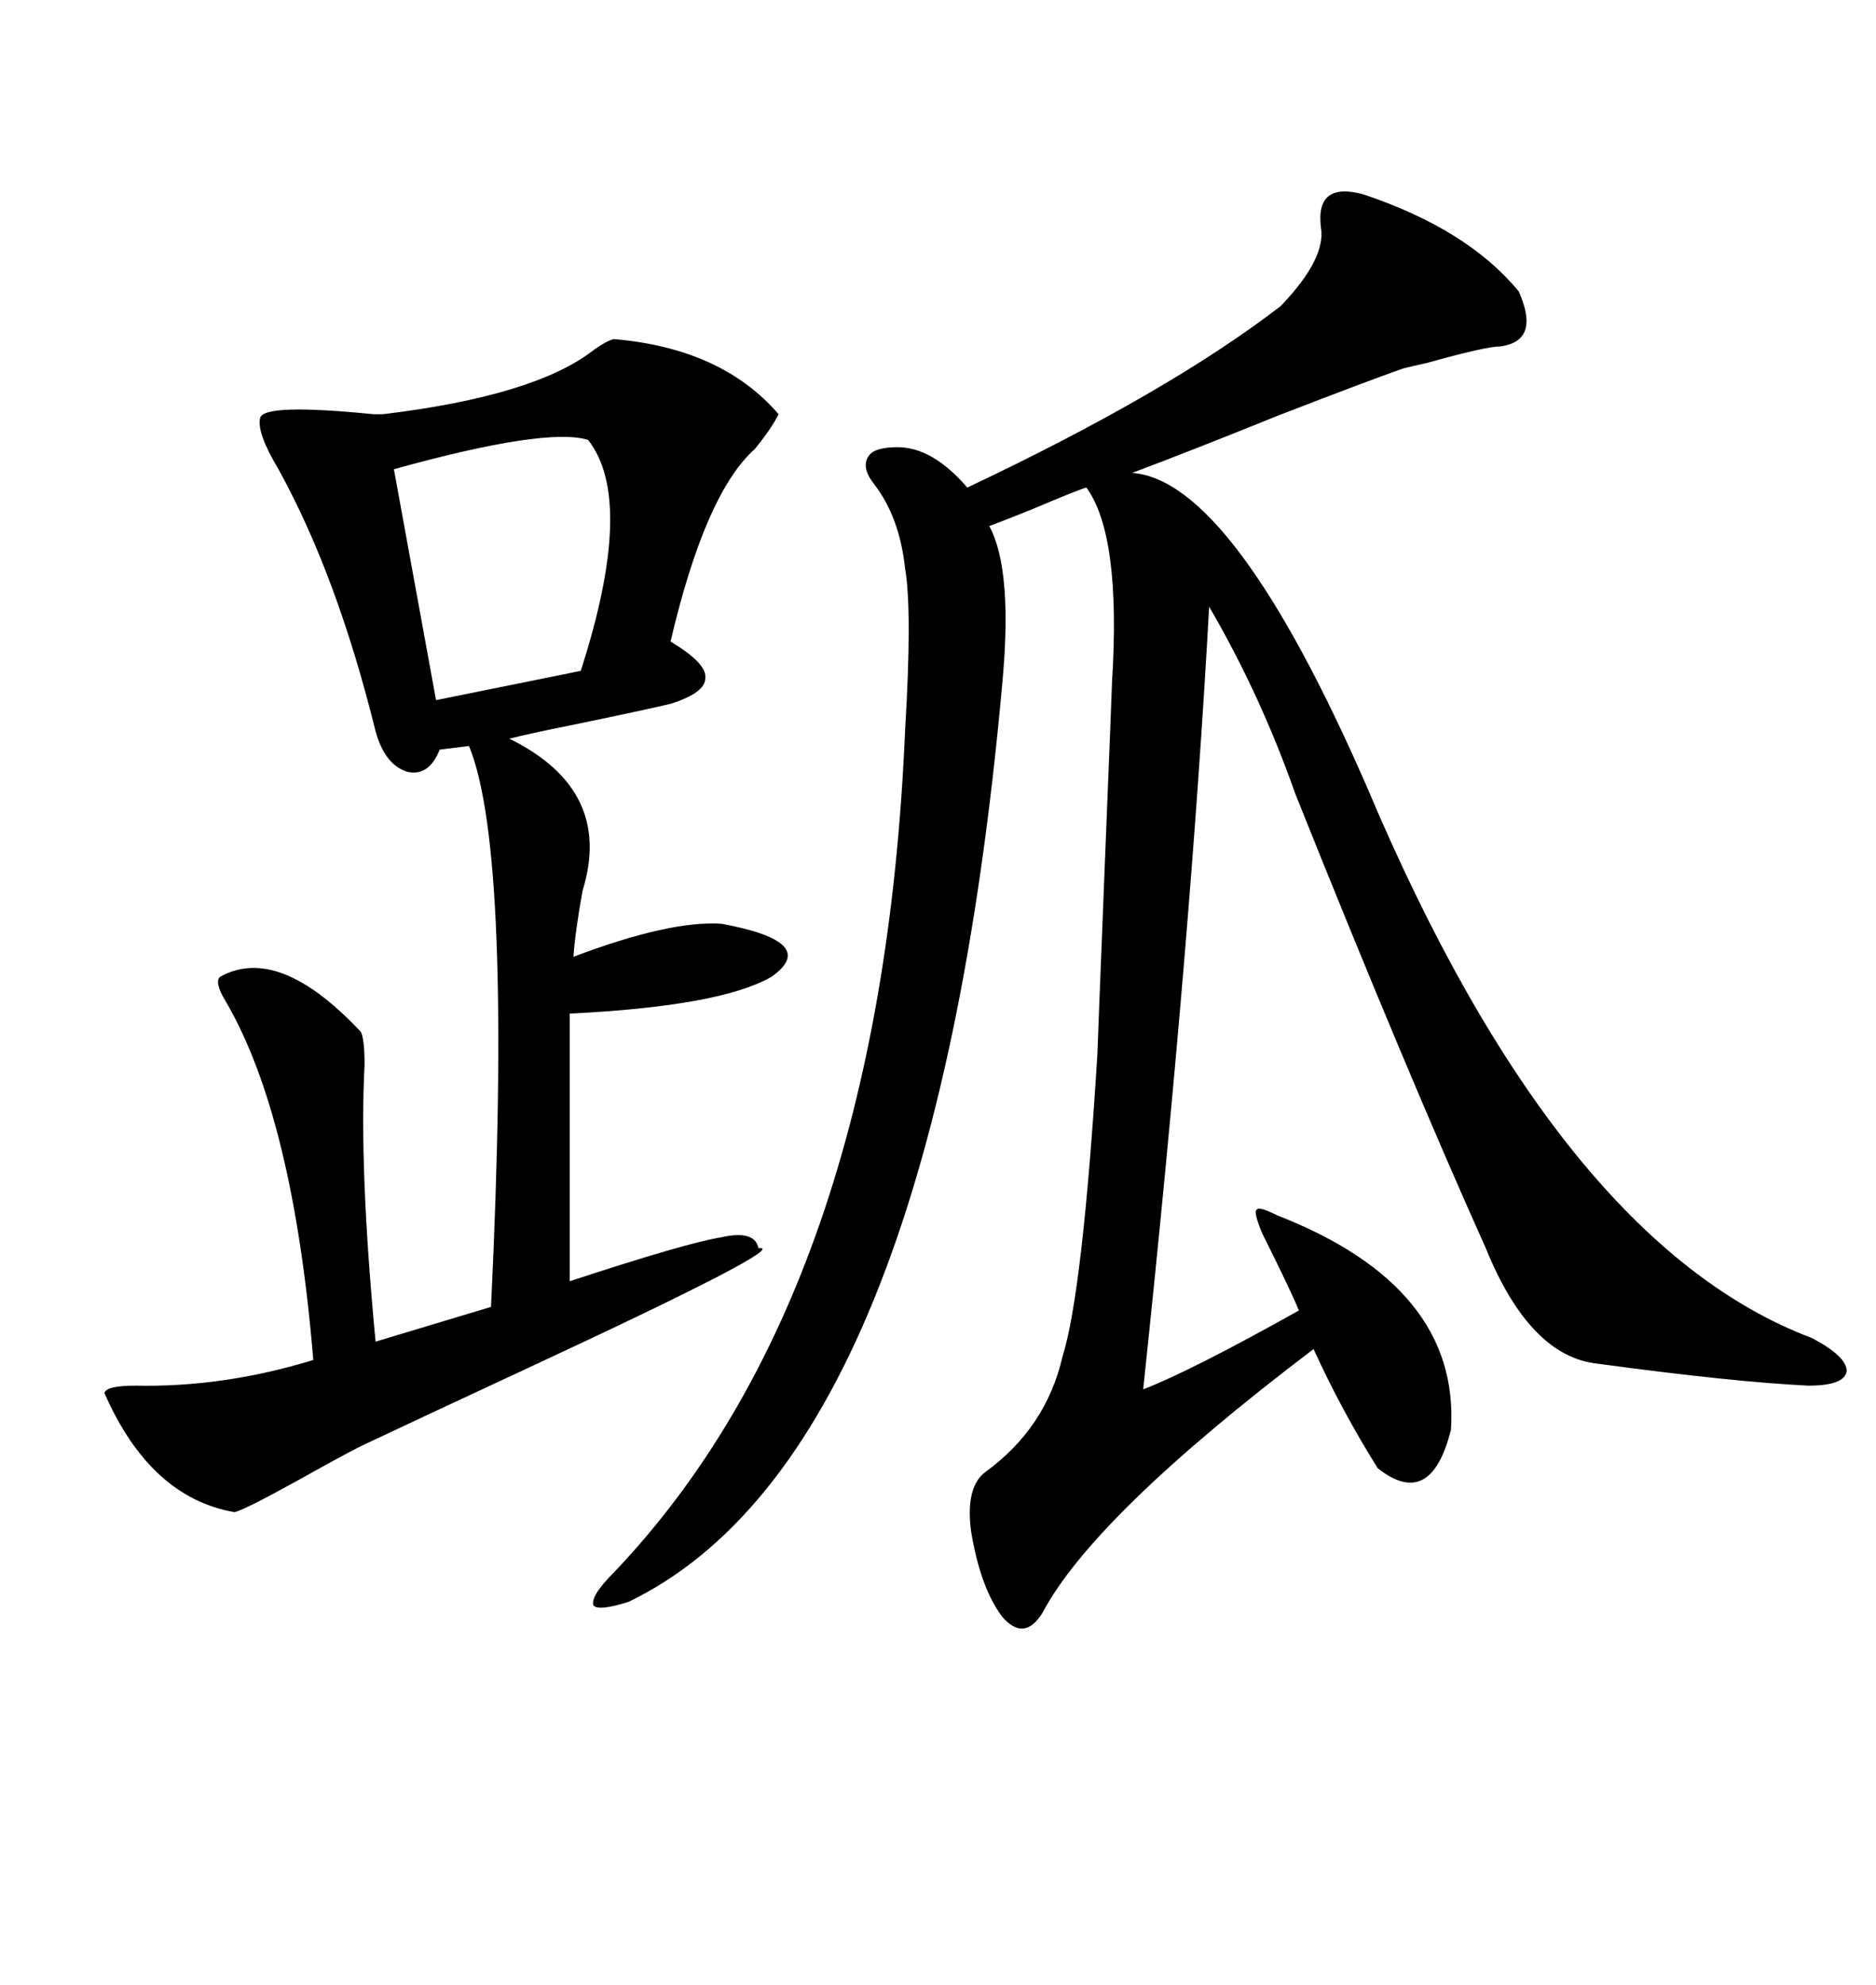 <svg xmlns="http://www.w3.org/2000/svg" xmlns:xlink="http://www.w3.org/1999/xlink" width="300" height="317.285"><path d="M217.97 31.05L217.97 31.05Q234.67 36.62 242.87 46.58L242.87 46.58Q246.39 54.49 239.94 55.37L239.94 55.37Q237.60 55.37 228.22 58.01L228.22 58.01Q225.59 58.59 224.41 58.89L224.41 58.89Q218.55 60.94 204.20 66.50L204.20 66.50Q190.43 72.07 181.05 75.59L181.05 75.59Q197.17 76.76 218.55 125.68L218.55 125.68Q249.32 198.63 289.75 213.87L289.75 213.87Q295.31 216.80 295.31 219.14L295.31 219.14Q295.02 221.48 289.16 221.48L289.16 221.48Q277.15 220.90 255.47 217.97L255.47 217.97Q244.63 216.80 237.60 199.51L237.60 199.51Q224.71 170.80 207.13 126.86L207.13 126.86Q201.56 111.04 193.36 96.97L193.36 96.97Q190.43 150.29 182.81 222.07L182.81 222.07Q190.43 219.14 207.71 209.47L207.71 209.47Q206.54 206.54 201.86 197.17L201.86 197.17Q200.39 193.65 200.98 193.36L200.98 193.36Q201.27 192.77 204.20 194.24L204.20 194.24Q233.50 205.66 232.03 228.52L232.03 228.52Q228.81 241.41 220.31 234.67L220.31 234.67Q214.45 225.29 210.06 215.63L210.06 215.63Q174.90 242.29 166.70 257.81L166.70 257.81Q163.77 262.50 160.25 258.40L160.25 258.40Q156.74 253.71 155.27 244.63L155.27 244.63Q154.39 237.60 157.62 235.25L157.62 235.25Q167.29 228.22 169.92 216.80L169.92 216.80Q173.14 206.54 175.49 168.46L175.49 168.46Q175.49 167.87 176.66 138.57L176.66 138.57Q177.83 109.57 177.83 108.98L177.83 108.98Q179.30 85.55 173.73 77.93L173.73 77.93Q172.56 78.22 164.94 81.45L164.94 81.45Q159.08 83.79 158.20 84.08L158.20 84.08Q162.01 91.11 160.25 109.57L160.25 109.57Q149.12 232.62 100.49 256.05L100.49 256.05Q95.80 257.52 94.92 256.64L94.92 256.64Q94.34 255.18 98.14 251.37L98.14 251.37Q140.92 206.54 144.73 116.89L144.73 116.89Q145.90 97.56 144.73 90.82L144.73 90.82Q143.85 82.62 139.75 77.34L139.75 77.34Q137.70 74.71 138.87 72.95L138.87 72.95Q139.75 71.48 143.55 71.48L143.55 71.48Q149.12 71.48 154.69 77.93L154.69 77.93Q186.91 62.70 204.79 48.93L204.79 48.93Q212.11 41.31 211.23 36.33L211.23 36.33Q210.35 29.00 217.97 31.05ZM98.14 54.20L98.14 54.20Q115.43 55.66 124.51 66.21L124.51 66.21Q123.34 68.55 120.70 71.78L120.70 71.78Q112.79 78.81 107.23 102.54L107.23 102.54Q113.09 106.05 112.79 108.40L112.79 108.40Q112.79 110.74 107.23 112.50L107.23 112.50Q102.25 113.67 90.82 116.02L90.82 116.02Q84.96 117.19 81.45 118.07L81.45 118.07Q98.14 126.27 93.16 142.38L93.16 142.38Q91.99 148.83 91.70 152.93L91.70 152.93Q107.23 147.07 115.43 147.66L115.43 147.66Q131.25 150.59 123.34 156.15L123.34 156.15Q115.14 160.84 91.11 162.01L91.11 162.01L91.11 204.79Q109.86 198.63 115.43 197.75L115.43 197.75Q120.70 196.58 121.29 199.51L121.29 199.51Q126.86 198.93 84.67 218.55L84.67 218.55Q68.26 226.17 57.71 231.15L57.71 231.15Q54.79 232.62 47.46 236.72L47.46 236.72Q38.96 241.41 37.50 241.70L37.50 241.70Q24.02 239.36 16.70 222.66L16.70 222.66Q16.99 221.48 21.68 221.48L21.68 221.48Q35.74 221.78 50.10 217.38L50.10 217.38Q46.88 178.42 36.04 159.96L36.04 159.96Q34.28 157.03 35.16 156.15L35.16 156.15Q44.53 150.88 57.71 164.94L57.71 164.94Q58.30 166.11 58.30 170.21L58.30 170.21Q57.42 186.62 60.06 214.45L60.06 214.45L78.52 208.89Q82.03 136.23 75 119.24L75 119.24L70.31 119.82Q68.55 124.22 65.04 123.34L65.04 123.34Q61.52 122.17 60.06 116.89L60.06 116.89Q53.91 91.99 44.53 75L44.53 75Q41.02 69.14 41.60 66.80L41.60 66.80Q42.19 64.45 59.77 66.21L59.77 66.21Q60.94 66.21 61.23 66.21L61.23 66.21Q85.55 63.28 94.92 55.96L94.92 55.96Q96.97 54.49 98.14 54.20ZM94.04 70.31L94.04 70.31Q87.30 68.26 62.99 75L62.99 75L69.73 111.91L92.87 107.23Q101.66 79.98 94.04 70.31Z"/></svg>